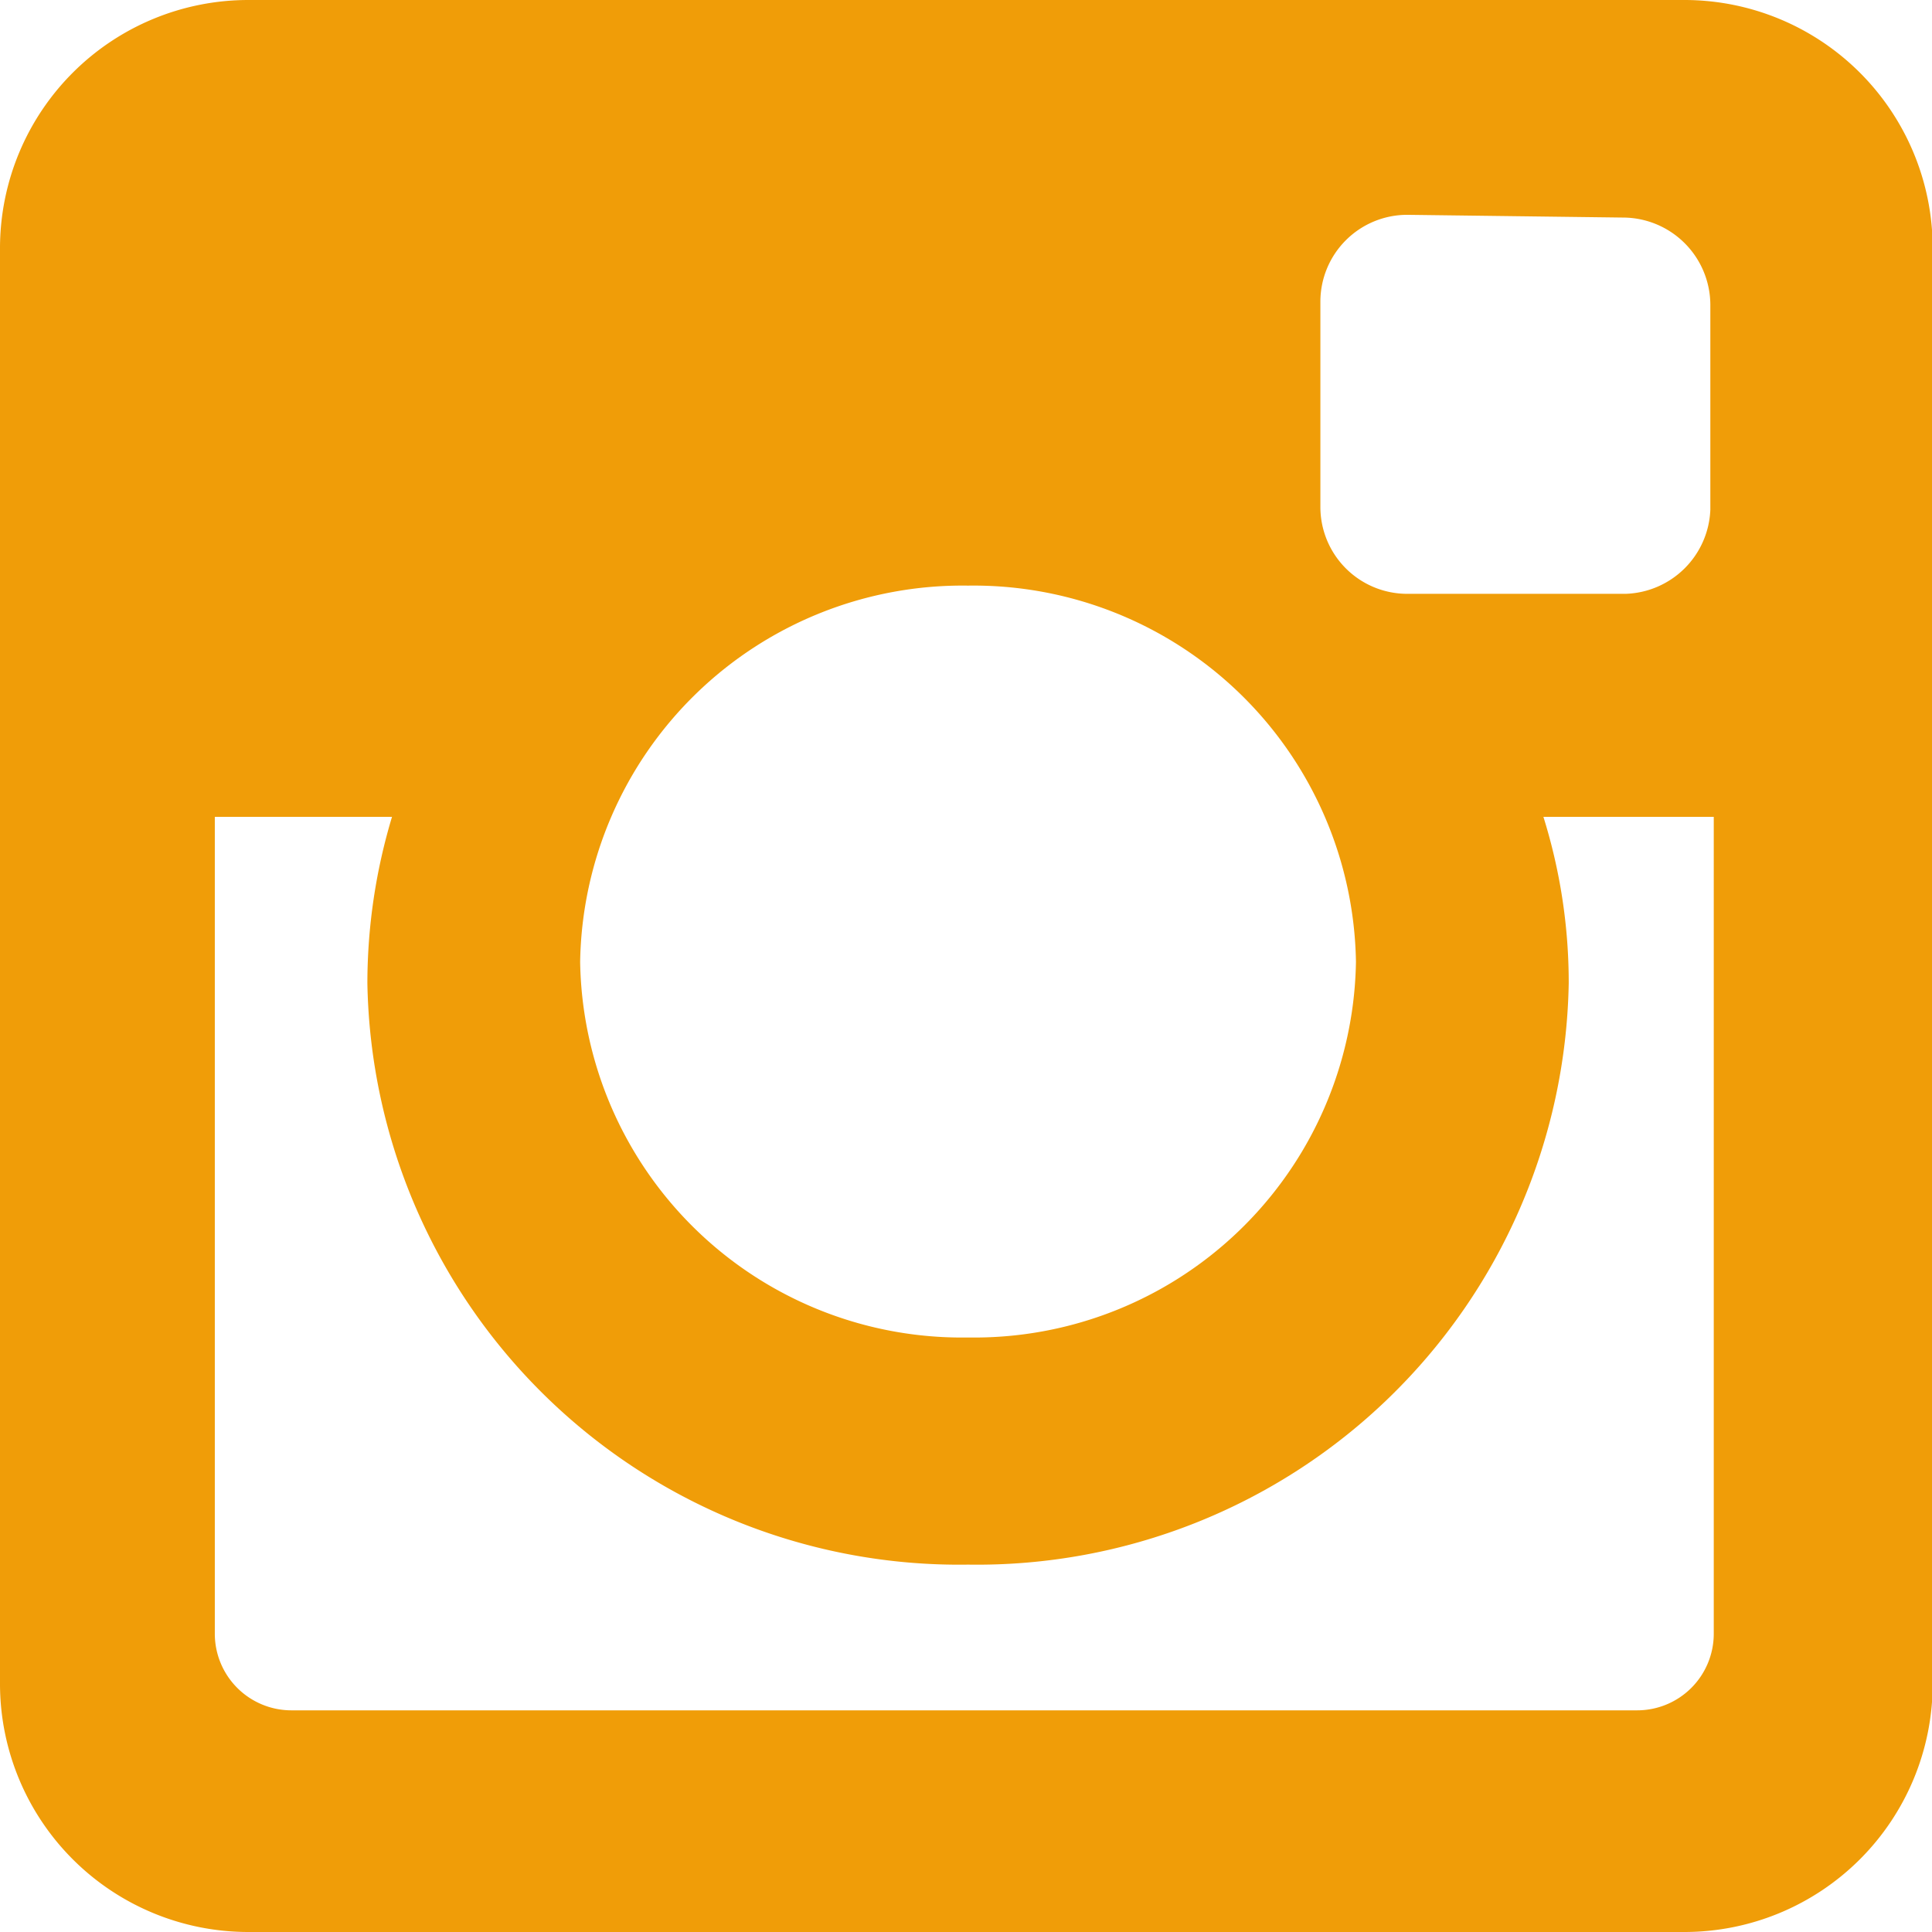<svg xmlns="http://www.w3.org/2000/svg" viewBox="0 0 28.24 28.24"><defs fill="#000000"><style>.cls-1{fill:#f09d08;}</style></defs><title>instargam-green</title><g id="Layer_2" data-name="Layer 2"><g id="Layer_1-2" data-name="Layer 1"><path class="cls-1" d="M3.63,0h21a3.63,3.63,0,0,1,3.62,3.62v21a3.63,3.63,0,0,1-3.62,3.62h-21A3.63,3.63,0,0,1,0,24.62v-21A3.63,3.63,0,0,1,3.63,0ZM20.57,3.14A1.27,1.27,0,0,0,19.3,4.41v3a1.27,1.27,0,0,0,1.27,1.27h3.19A1.28,1.28,0,0,0,25,7.45v-3a1.28,1.28,0,0,0-1.28-1.27Zm4.48,8.8H22.56a8.12,8.12,0,0,1,.37,2.43,8.65,8.65,0,0,1-8.78,8.5,8.65,8.65,0,0,1-8.78-8.5,8.45,8.45,0,0,1,.36-2.43H3.14V23.87A1.12,1.12,0,0,0,4.26,25H23.93a1.12,1.12,0,0,0,1.12-1.12ZM14.15,8.56a5.59,5.59,0,0,0-5.67,5.5,5.58,5.58,0,0,0,5.67,5.49,5.58,5.58,0,0,0,5.67-5.49A5.59,5.59,0,0,0,14.15,8.56Z" fill="#000000"/></g></g></svg>